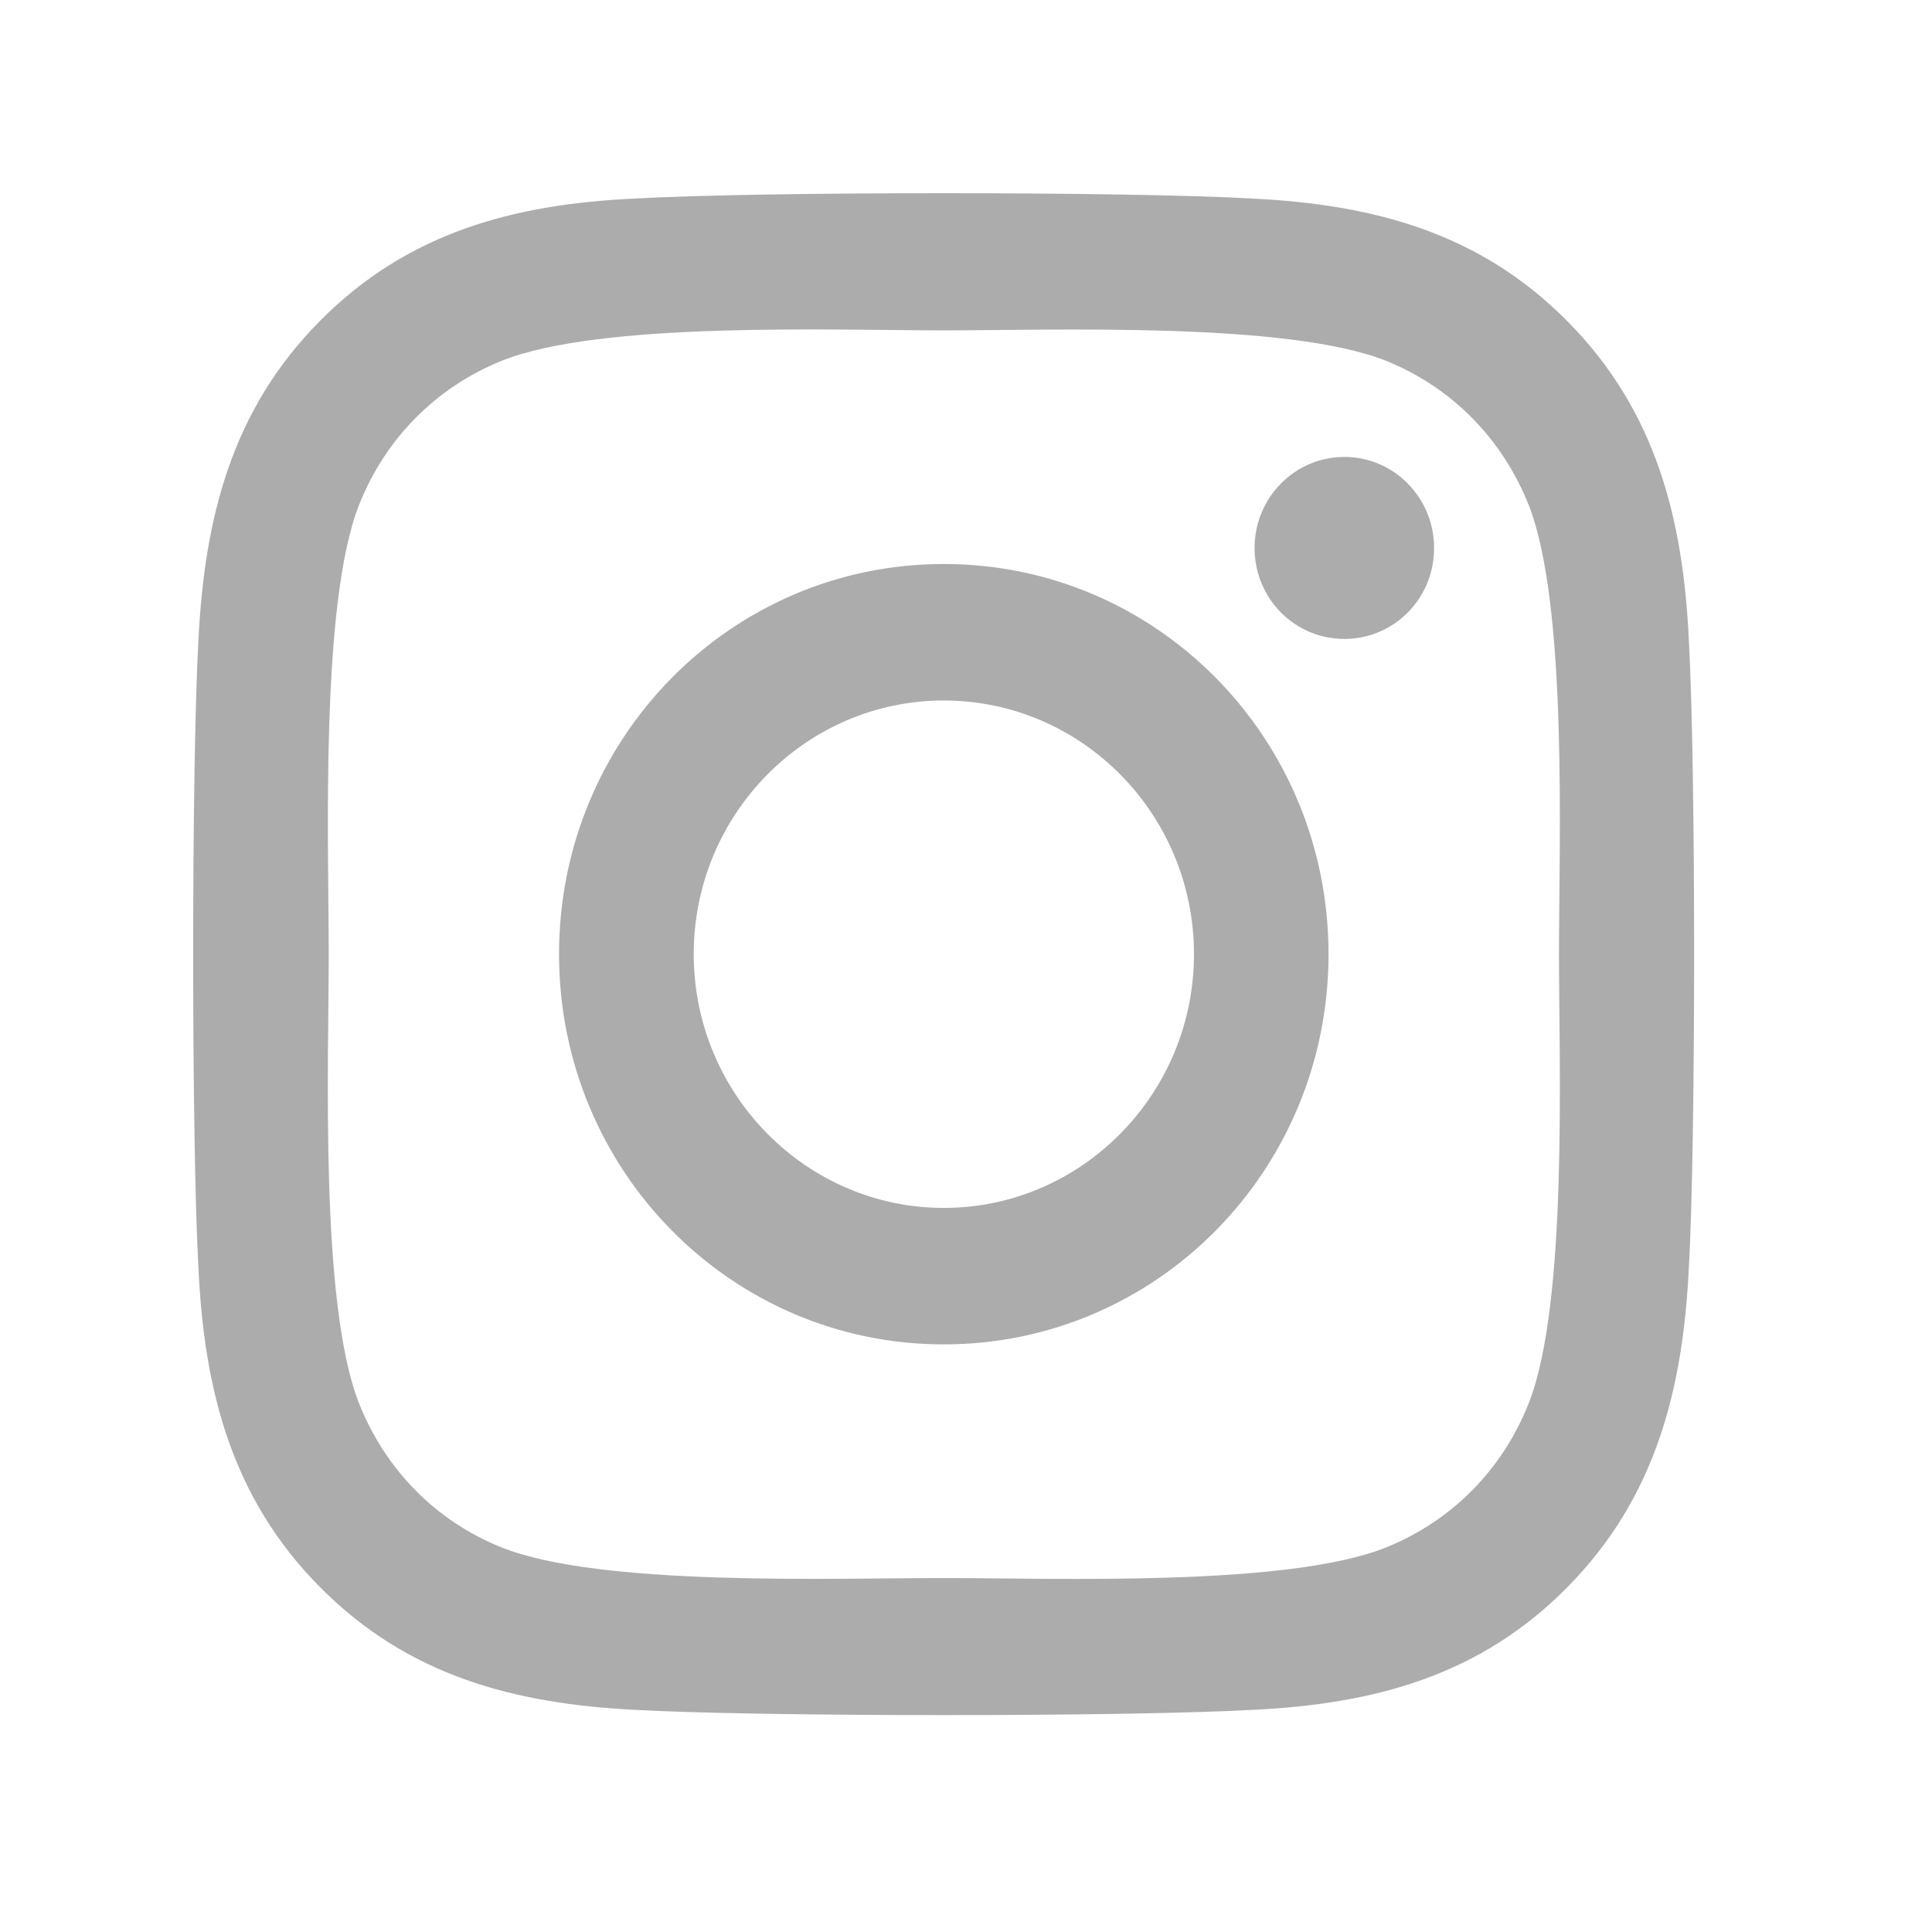 <svg xmlns="http://www.w3.org/2000/svg" width="14" height="14" viewBox="0 0 14 14" fill="none"><path d="M6.839 4.087C5.296 4.087 4.051 5.349 4.051 6.914C4.051 8.479 5.296 9.742 6.839 9.742C8.383 9.742 9.627 8.479 9.627 6.914C9.627 5.349 8.383 4.087 6.839 4.087ZM6.839 8.753C5.842 8.753 5.027 7.928 5.027 6.914C5.027 5.9 5.84 5.076 6.839 5.076C7.839 5.076 8.652 5.9 8.652 6.914C8.652 7.928 7.837 8.753 6.839 8.753ZM10.392 3.971C10.392 4.338 10.101 4.63 9.742 4.63C9.38 4.63 9.091 4.335 9.091 3.971C9.091 3.607 9.382 3.311 9.742 3.311C10.101 3.311 10.392 3.607 10.392 3.971ZM12.238 4.64C12.197 3.757 11.998 2.974 11.36 2.33C10.724 1.685 9.953 1.483 9.082 1.439C8.184 1.387 5.493 1.387 4.595 1.439C3.726 1.48 2.955 1.682 2.317 2.327C1.678 2.972 1.482 3.754 1.438 4.638C1.387 5.548 1.387 8.278 1.438 9.188C1.479 10.072 1.678 10.854 2.317 11.499C2.955 12.144 3.724 12.345 4.595 12.39C5.493 12.441 8.184 12.441 9.082 12.39C9.953 12.348 10.724 12.146 11.36 11.499C11.996 10.854 12.195 10.072 12.238 9.188C12.289 8.278 12.289 5.551 12.238 4.64ZM11.079 10.165C10.889 10.648 10.523 11.019 10.045 11.213C9.329 11.501 7.63 11.435 6.839 11.435C6.048 11.435 4.347 11.499 3.634 11.213C3.158 11.022 2.792 10.65 2.6 10.165C2.317 9.439 2.382 7.717 2.382 6.914C2.382 6.112 2.319 4.387 2.6 3.663C2.79 3.181 3.156 2.809 3.634 2.615C4.35 2.327 6.048 2.394 6.839 2.394C7.63 2.394 9.331 2.33 10.045 2.615C10.52 2.807 10.887 3.179 11.079 3.663C11.362 4.389 11.297 6.112 11.297 6.914C11.297 7.717 11.362 9.442 11.079 10.165Z" fill="#ACACAC"></path></svg>